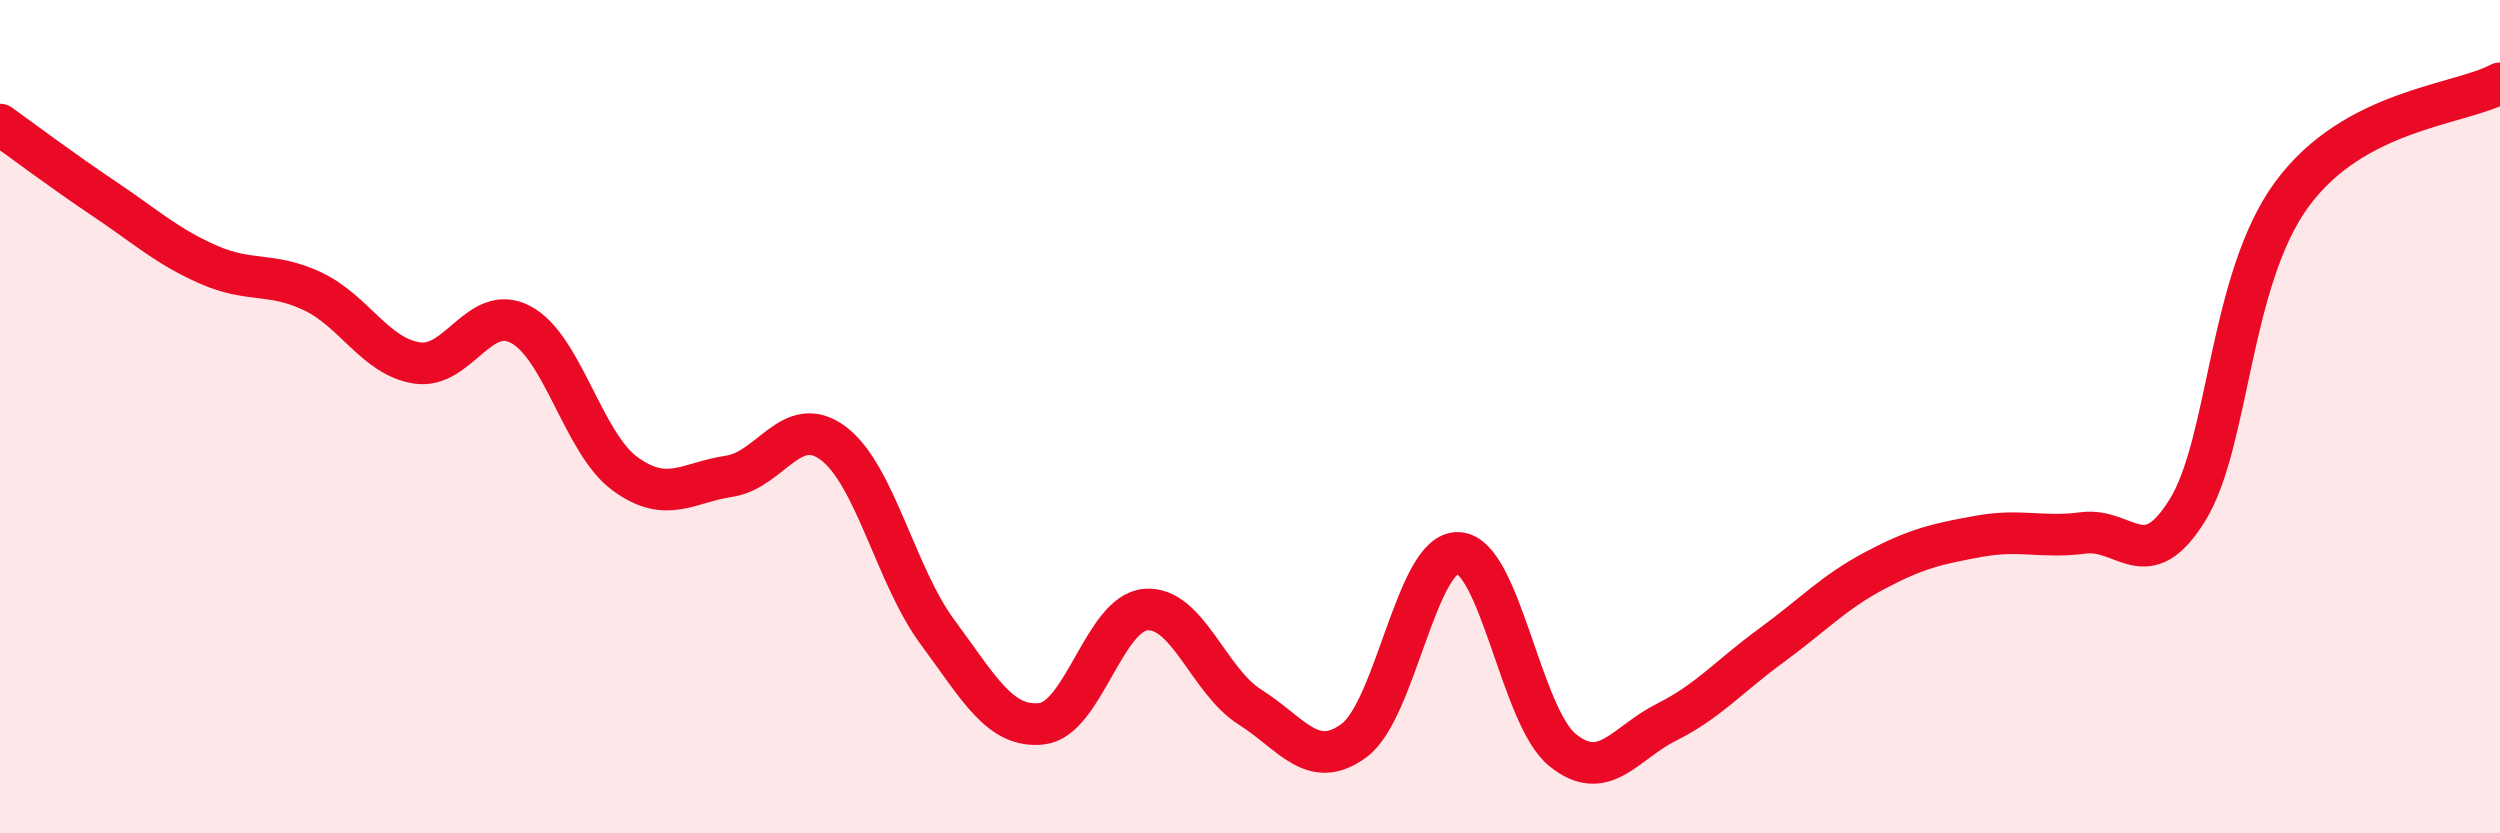 
    <svg width="60" height="20" viewBox="0 0 60 20" xmlns="http://www.w3.org/2000/svg">
      <path
        d="M 0,2.99 C 0.5,3.35 1.5,4.1 2.5,4.77 C 3.5,5.44 4,5.91 5,6.35 C 6,6.79 6.5,6.52 7.5,6.99 C 8.5,7.46 9,8.55 10,8.71 C 11,8.87 11.5,7.26 12.5,7.79 C 13.5,8.32 14,10.64 15,11.37 C 16,12.1 16.5,11.58 17.5,11.43 C 18.5,11.28 19,9.89 20,10.64 C 21,11.39 21.5,13.82 22.5,15.17 C 23.5,16.52 24,17.48 25,17.37 C 26,17.26 26.5,14.71 27.5,14.63 C 28.5,14.55 29,16.34 30,16.97 C 31,17.6 31.5,18.51 32.5,17.77 C 33.5,17.03 34,13.22 35,13.27 C 36,13.32 36.5,17.19 37.5,18 C 38.5,18.81 39,17.83 40,17.33 C 41,16.83 41.5,16.23 42.5,15.5 C 43.5,14.77 44,14.22 45,13.69 C 46,13.16 46.5,13.05 47.5,12.87 C 48.5,12.69 49,12.92 50,12.79 C 51,12.66 51.5,13.86 52.5,12.24 C 53.5,10.62 53.5,6.72 55,4.67 C 56.5,2.62 59,2.53 60,2L60 20L0 20Z"
        fill="#EB0A25"
        opacity="0.1"
        stroke-linecap="round"
        stroke-linejoin="round"
      />
      <path
        d="M 0,2.99 C 0.5,3.35 1.5,4.1 2.5,4.77 C 3.5,5.44 4,5.91 5,6.35 C 6,6.79 6.5,6.52 7.5,6.99 C 8.5,7.46 9,8.55 10,8.71 C 11,8.87 11.5,7.26 12.5,7.79 C 13.5,8.32 14,10.64 15,11.37 C 16,12.1 16.5,11.58 17.5,11.43 C 18.5,11.28 19,9.89 20,10.64 C 21,11.39 21.5,13.82 22.5,15.17 C 23.5,16.52 24,17.48 25,17.37 C 26,17.26 26.5,14.71 27.5,14.63 C 28.5,14.55 29,16.34 30,16.97 C 31,17.6 31.5,18.51 32.5,17.77 C 33.5,17.03 34,13.22 35,13.27 C 36,13.32 36.5,17.19 37.5,18 C 38.5,18.81 39,17.83 40,17.33 C 41,16.83 41.5,16.23 42.5,15.5 C 43.5,14.77 44,14.22 45,13.69 C 46,13.16 46.5,13.05 47.5,12.87 C 48.5,12.69 49,12.92 50,12.79 C 51,12.66 51.5,13.86 52.5,12.24 C 53.5,10.62 53.5,6.72 55,4.67 C 56.5,2.62 59,2.53 60,2"
        stroke="#EB0A25"
        stroke-width="1"
        fill="none"
        stroke-linecap="round"
        stroke-linejoin="round"
      />
    </svg>
  